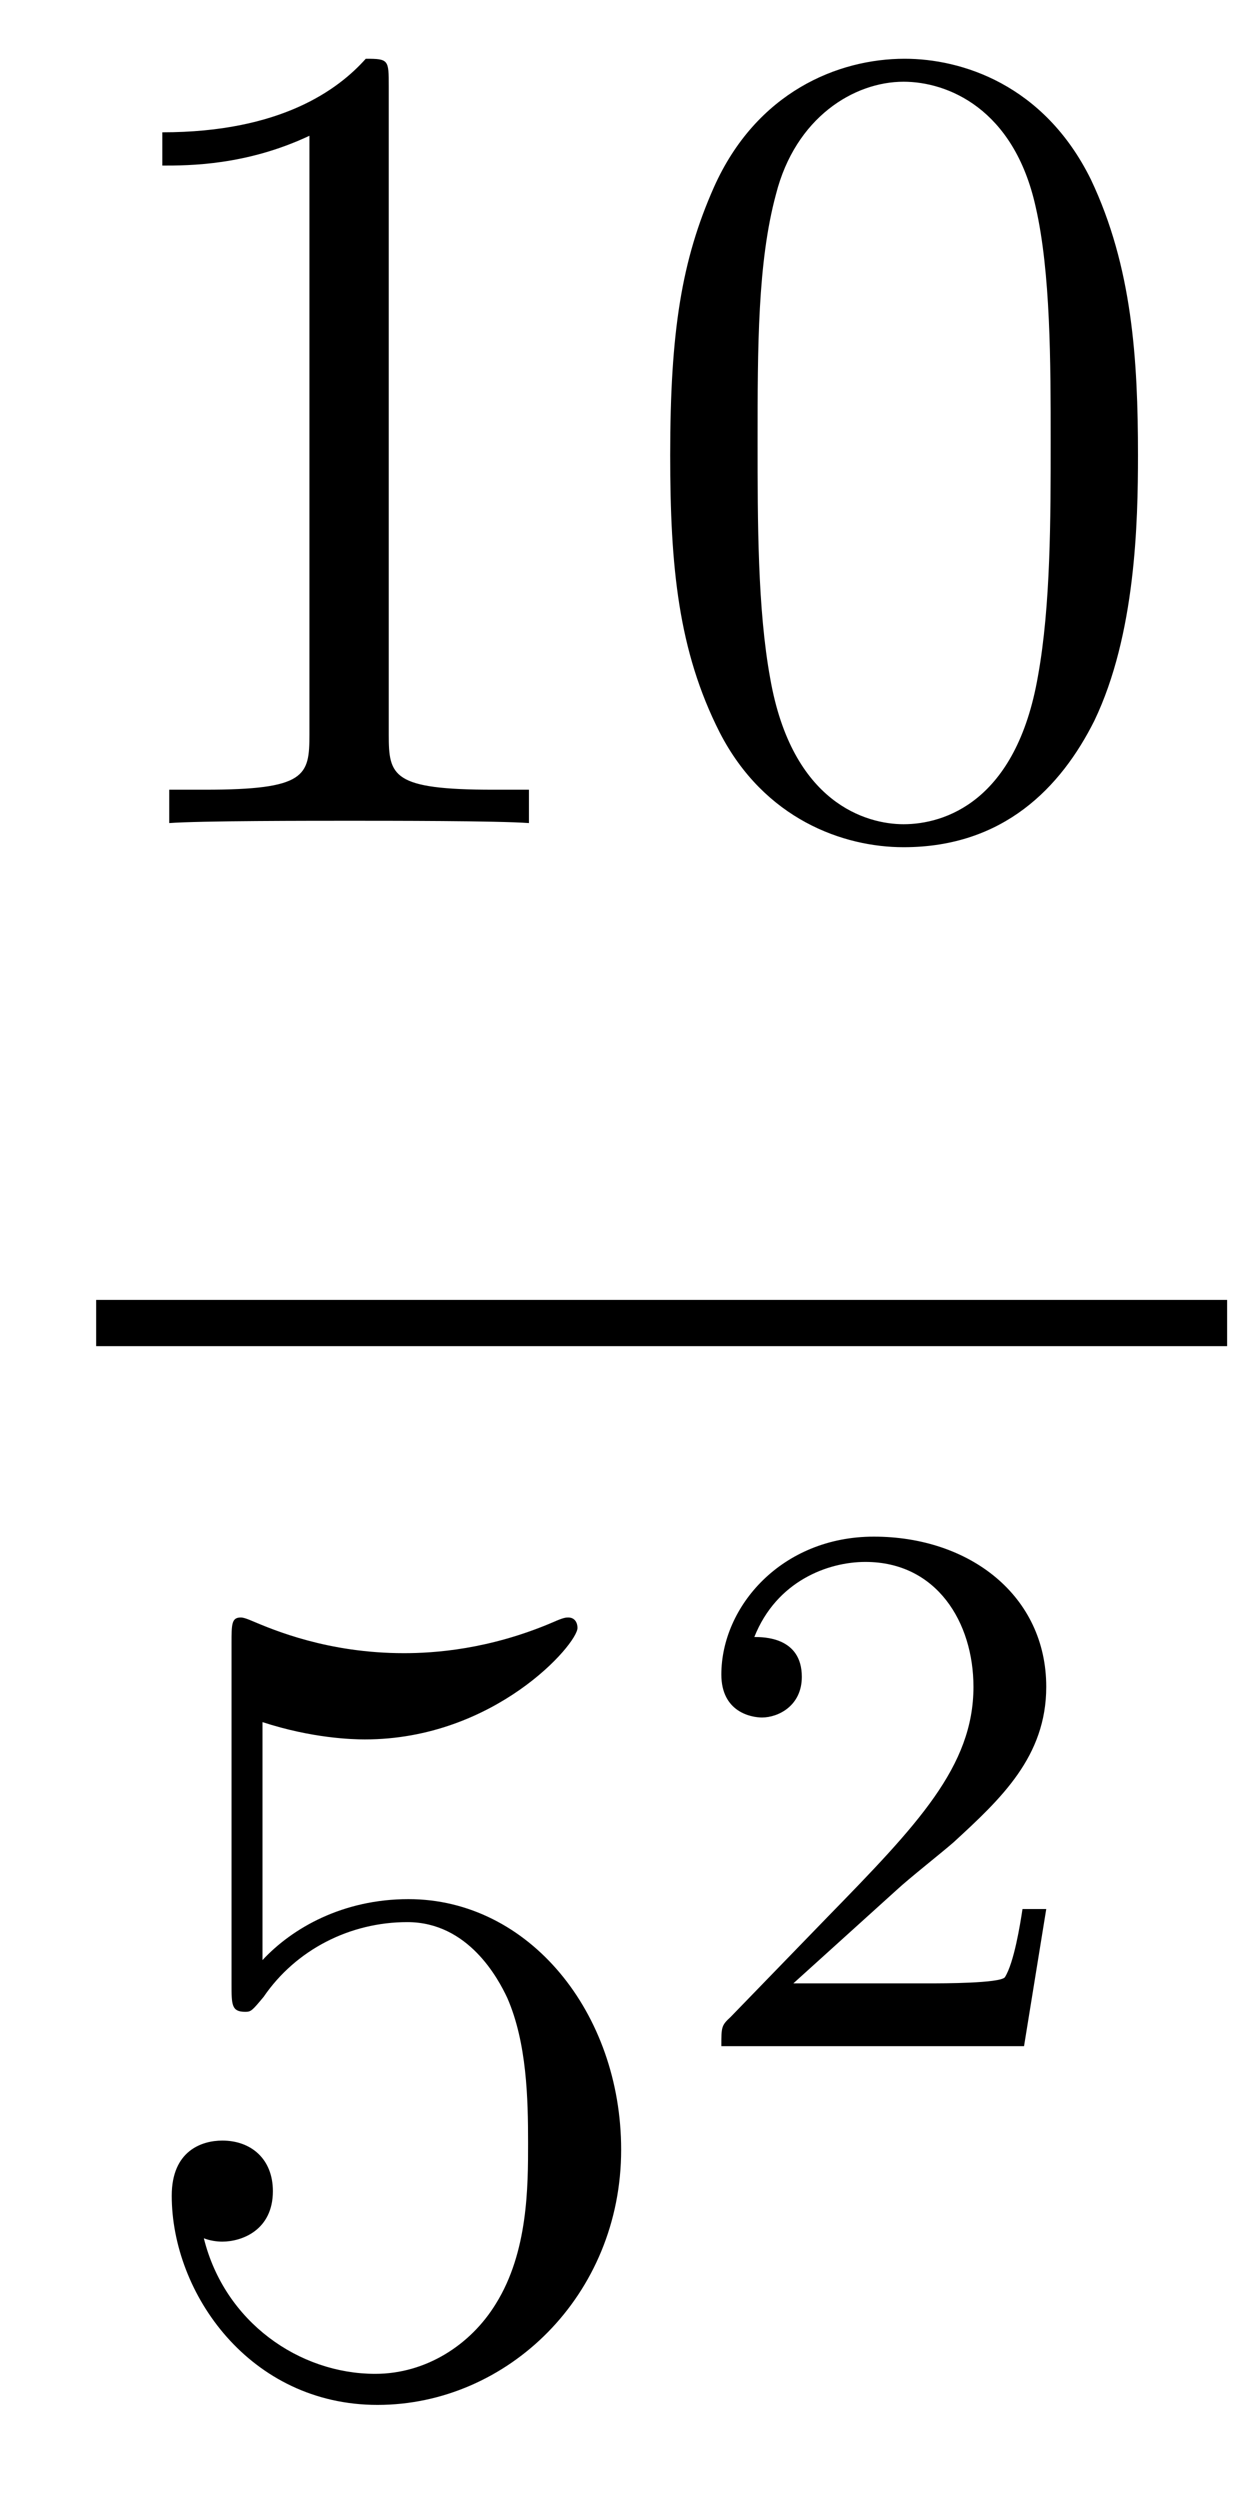 <?xml version='1.0'?>
<!-- This file was generated by dvisvgm 1.14.1 -->
<svg height='26pt' version='1.1' viewBox='0 -26 13 26' width='13pt' xmlns='http://www.w3.org/2000/svg' xmlns:xlink='http://www.w3.org/1999/xlink'>
<g id='page1'>
<g transform='matrix(1 0 0 1 -129 641)'>
<path d='M133.043 -666.102C133.043 -666.378 133.043 -666.389 132.804 -666.389C132.517 -666.067 131.919 -665.624 130.688 -665.624V-665.278C130.963 -665.278 131.56 -665.278 132.218 -665.588V-659.36C132.218 -658.93 132.182 -658.787 131.13 -658.787H130.76V-658.44C131.082 -658.464 132.242 -658.464 132.636 -658.464C133.031 -658.464 134.178 -658.464 134.501 -658.44V-658.787H134.131C133.079 -658.787 133.043 -658.93 133.043 -659.36V-666.102ZM140.835 -662.265C140.835 -663.258 140.776 -664.226 140.345 -665.134C139.855 -666.127 138.994 -666.389 138.409 -666.389C137.715 -666.389 136.866 -666.043 136.424 -665.051C136.09 -664.297 135.97 -663.556 135.97 -662.265C135.97 -661.106 136.054 -660.233 136.484 -659.384C136.95 -658.476 137.775 -658.189 138.397 -658.189C139.437 -658.189 140.034 -658.811 140.381 -659.504C140.811 -660.4 140.835 -661.572 140.835 -662.265ZM138.397 -658.428C138.014 -658.428 137.237 -658.643 137.01 -659.946C136.879 -660.663 136.879 -661.572 136.879 -662.409C136.879 -663.389 136.879 -664.273 137.07 -664.979C137.273 -665.78 137.883 -666.15 138.397 -666.15C138.851 -666.15 139.544 -665.875 139.771 -664.848C139.927 -664.166 139.927 -663.222 139.927 -662.409C139.927 -661.608 139.927 -660.699 139.795 -659.97C139.568 -658.655 138.815 -658.428 138.397 -658.428Z' fill-rule='evenodd'/>
<path d='M130 -653H141.762V-653.481H130'/>
<path d='M131.73 -649.09C132.244 -648.922 132.663 -648.91 132.794 -648.91C134.145 -648.91 135.006 -649.902 135.006 -650.07C135.006 -650.118 134.982 -650.178 134.91 -650.178C134.886 -650.178 134.862 -650.178 134.754 -650.13C134.085 -649.843 133.511 -649.807 133.201 -649.807C132.412 -649.807 131.85 -650.046 131.622 -650.142C131.539 -650.178 131.515 -650.178 131.503 -650.178C131.408 -650.178 131.408 -650.106 131.408 -649.914V-646.364C131.408 -646.149 131.408 -646.077 131.551 -646.077C131.611 -646.077 131.622 -646.089 131.742 -646.233C132.077 -646.723 132.639 -647.01 133.236 -647.01C133.87 -647.01 134.181 -646.424 134.276 -646.221C134.48 -645.754 134.492 -645.169 134.492 -644.714C134.492 -644.26 134.492 -643.579 134.157 -643.041C133.894 -642.611 133.428 -642.312 132.902 -642.312C132.113 -642.312 131.336 -642.85 131.12 -643.722C131.18 -643.698 131.252 -643.687 131.312 -643.687C131.515 -643.687 131.838 -643.806 131.838 -644.212C131.838 -644.547 131.611 -644.738 131.312 -644.738C131.097 -644.738 130.786 -644.631 130.786 -644.165C130.786 -643.148 131.599 -641.989 132.926 -641.989C134.276 -641.989 135.46 -643.125 135.46 -644.643C135.46 -646.065 134.503 -647.249 133.248 -647.249C132.567 -647.249 132.041 -646.95 131.73 -646.615V-649.09Z' fill-rule='evenodd'/>
<path d='M138.327 -647.346C138.455 -647.465 138.789 -647.728 138.917 -647.84C139.411 -648.294 139.881 -648.732 139.881 -649.457C139.881 -650.405 139.084 -651.019 138.088 -651.019C137.132 -651.019 136.502 -650.294 136.502 -649.585C136.502 -649.194 136.813 -649.138 136.925 -649.138C137.092 -649.138 137.339 -649.258 137.339 -649.561C137.339 -649.975 136.941 -649.975 136.845 -649.975C137.076 -650.557 137.61 -650.756 138 -650.756C138.742 -650.756 139.124 -650.127 139.124 -649.457C139.124 -648.628 138.542 -648.023 137.602 -647.059L136.598 -646.023C136.502 -645.935 136.502 -645.919 136.502 -645.72H139.65L139.881 -647.146H139.634C139.61 -646.987 139.546 -646.588 139.451 -646.437C139.403 -646.373 138.797 -646.373 138.67 -646.373H137.251L138.327 -647.346Z' fill-rule='evenodd'/>
</g>
</g>
</svg>
